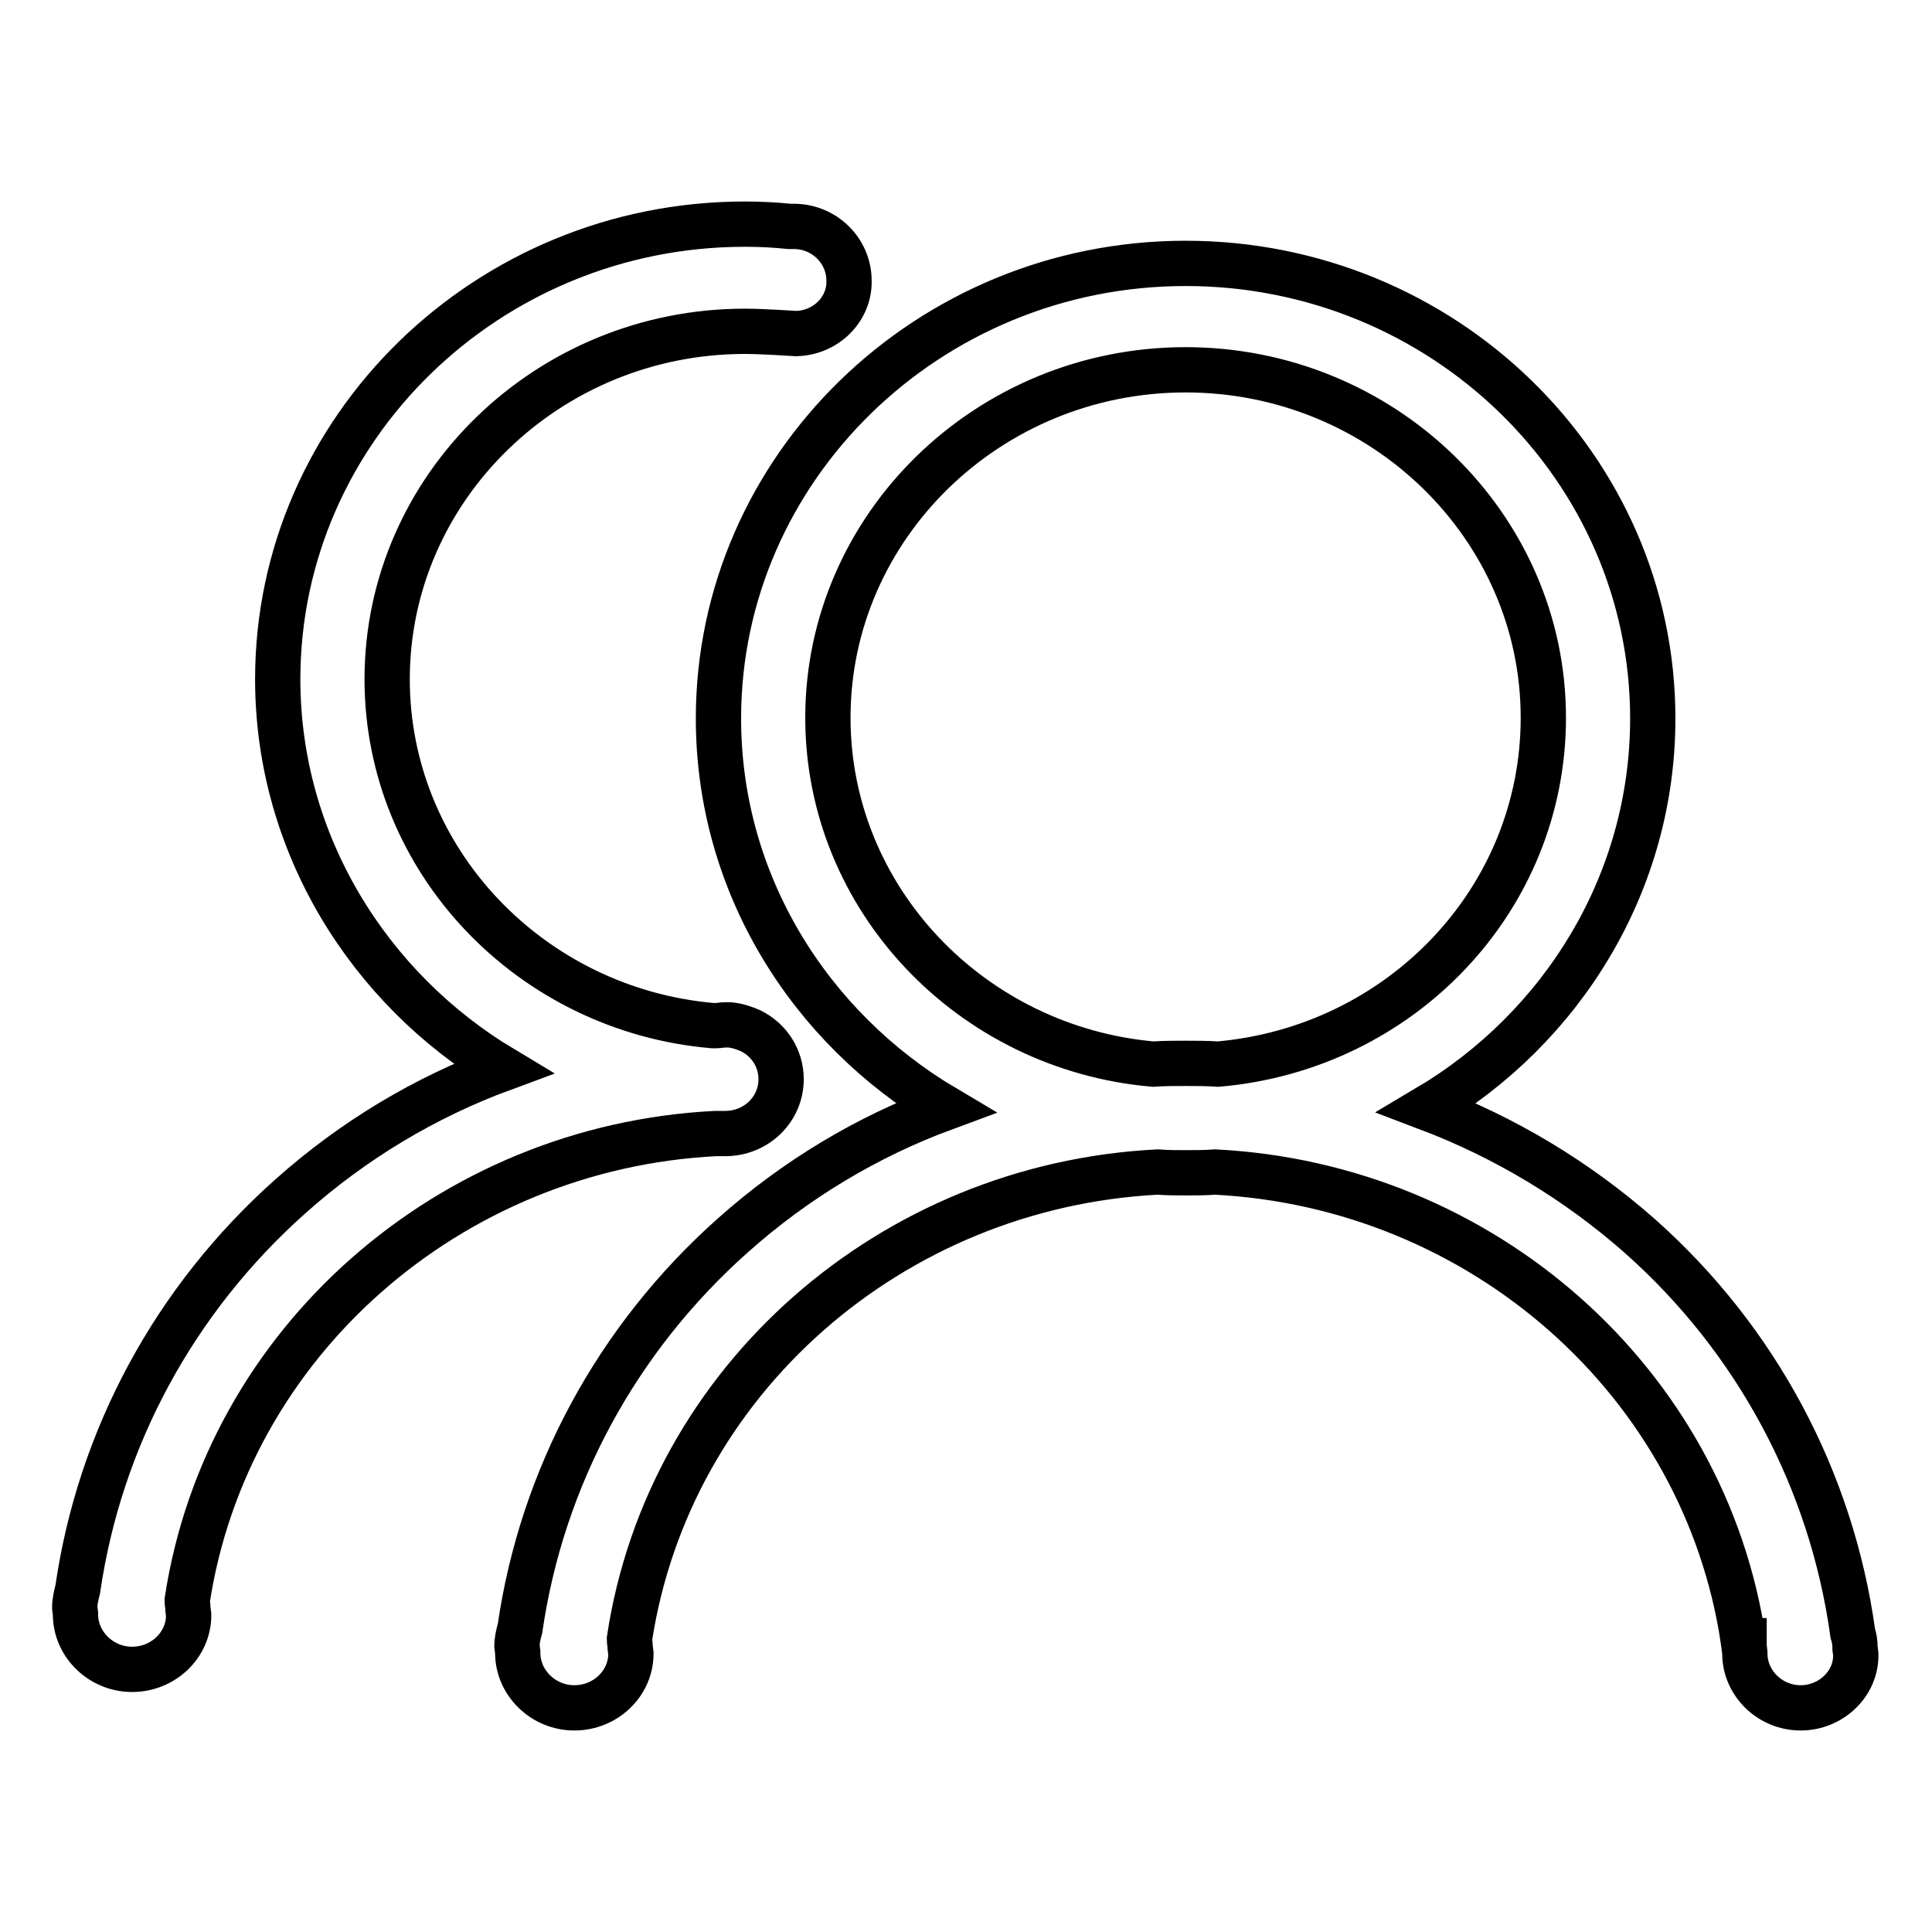<?xml version="1.0" encoding="utf-8"?>
<!-- Svg Vector Icons : http://www.onlinewebfonts.com/icon -->
<!DOCTYPE svg PUBLIC "-//W3C//DTD SVG 1.1//EN" "http://www.w3.org/Graphics/SVG/1.1/DTD/svg11.dtd">
<svg version="1.1" xmlns="http://www.w3.org/2000/svg" xmlns:xlink="http://www.w3.org/1999/xlink" x="0px" y="0px" viewBox="0 0 256 256" enable-background="new 0 0 256 256" xml:space="preserve">
<g><g><path stroke-width="6" fill-opacity="0" stroke="#000000"  d="M238.6,226.3c-4.1,0-7.4-3.3-7.4-7.2V219l-0.1-0.8c0-0.3,0-0.5,0-0.8H231c-5.1-34.3-34.6-60.3-70-62.1c-1.3,0.1-2.6,0.1-3.8,0.1c-1.3,0-2.6,0-3.8-0.1c-35.3,1.8-64.8,27.6-70,61.9c0,0.3,0.1,0.7,0.1,1v0.1l0.1,0.8c0,4-3.4,7.2-7.5,7.2c-4.1,0-7.5-3.3-7.5-7.3v-0.1l-0.1-0.8c0-0.8,0.2-1.6,0.4-2.3c2.9-20,12.8-38.4,28.2-52.1c8.3-7.4,17.8-13.1,28.1-16.9c-17.9-10.6-30-29.7-30-51.6c0-33.2,27.8-60.3,61.9-60.3c34.1,0,61.9,27,61.9,60.3c0,21.8-12,41-29.9,51.6c10.3,3.9,19.8,9.6,28.1,16.9c15.6,13.8,25.5,32.5,28.3,52.7c0.2,0.6,0.3,1.3,0.3,1.9v0.1l0.1,0.8C246,223.1,242.6,226.3,238.6,226.3z M204.5,95.1c0-25.4-21.3-46.1-47.4-46.1c-26.1,0-47.4,20.7-47.4,46.1c0,24,19,43.8,43.1,45.9c1.4-0.1,2.9-0.1,4.3-0.1c1.4,0,2.8,0,4.3,0.1C185.6,138.9,204.5,119.2,204.5,95.1z M105.5,44.2c0,0-4.5-0.3-6.8-0.3c-26.1,0-47.4,20.7-47.4,46.1c0,24,19,43.8,43.1,45.9c0.2,0,0.3,0,0.5,0c0.4,0,0.8-0.1,1.2-0.1c0.2,0,0.4,0,0.6,0c1,0.1,1.9,0.4,2.8,0.8c2.4,1.2,4,3.6,4,6.4c0,4-3.3,7.2-7.4,7.2c-0.3,0-0.5,0-0.8,0c-0.1,0-0.3,0-0.5,0c-35.3,1.8-64.8,27.7-70,61.9c0,0.3,0.1,0.7,0.1,1v0.1l0.1,0.8c0,4-3.4,7.2-7.5,7.2c-4.1,0-7.5-3.3-7.5-7.3v-0.1l-0.1-0.8c0-0.8,0.2-1.6,0.4-2.4c2.9-20,12.8-38.4,28.2-52.1c8.3-7.4,17.8-13.1,28.1-16.9C48.9,131,36.8,111.8,36.8,90c0-33.2,27.8-60.3,61.9-60.3c2,0,4,0.1,5.9,0.3c0.2,0,0.4,0,0.6,0c4,0,7.3,3.2,7.3,7.2C112.6,40.9,109.5,44.1,105.5,44.2z"/></g></g>
</svg>